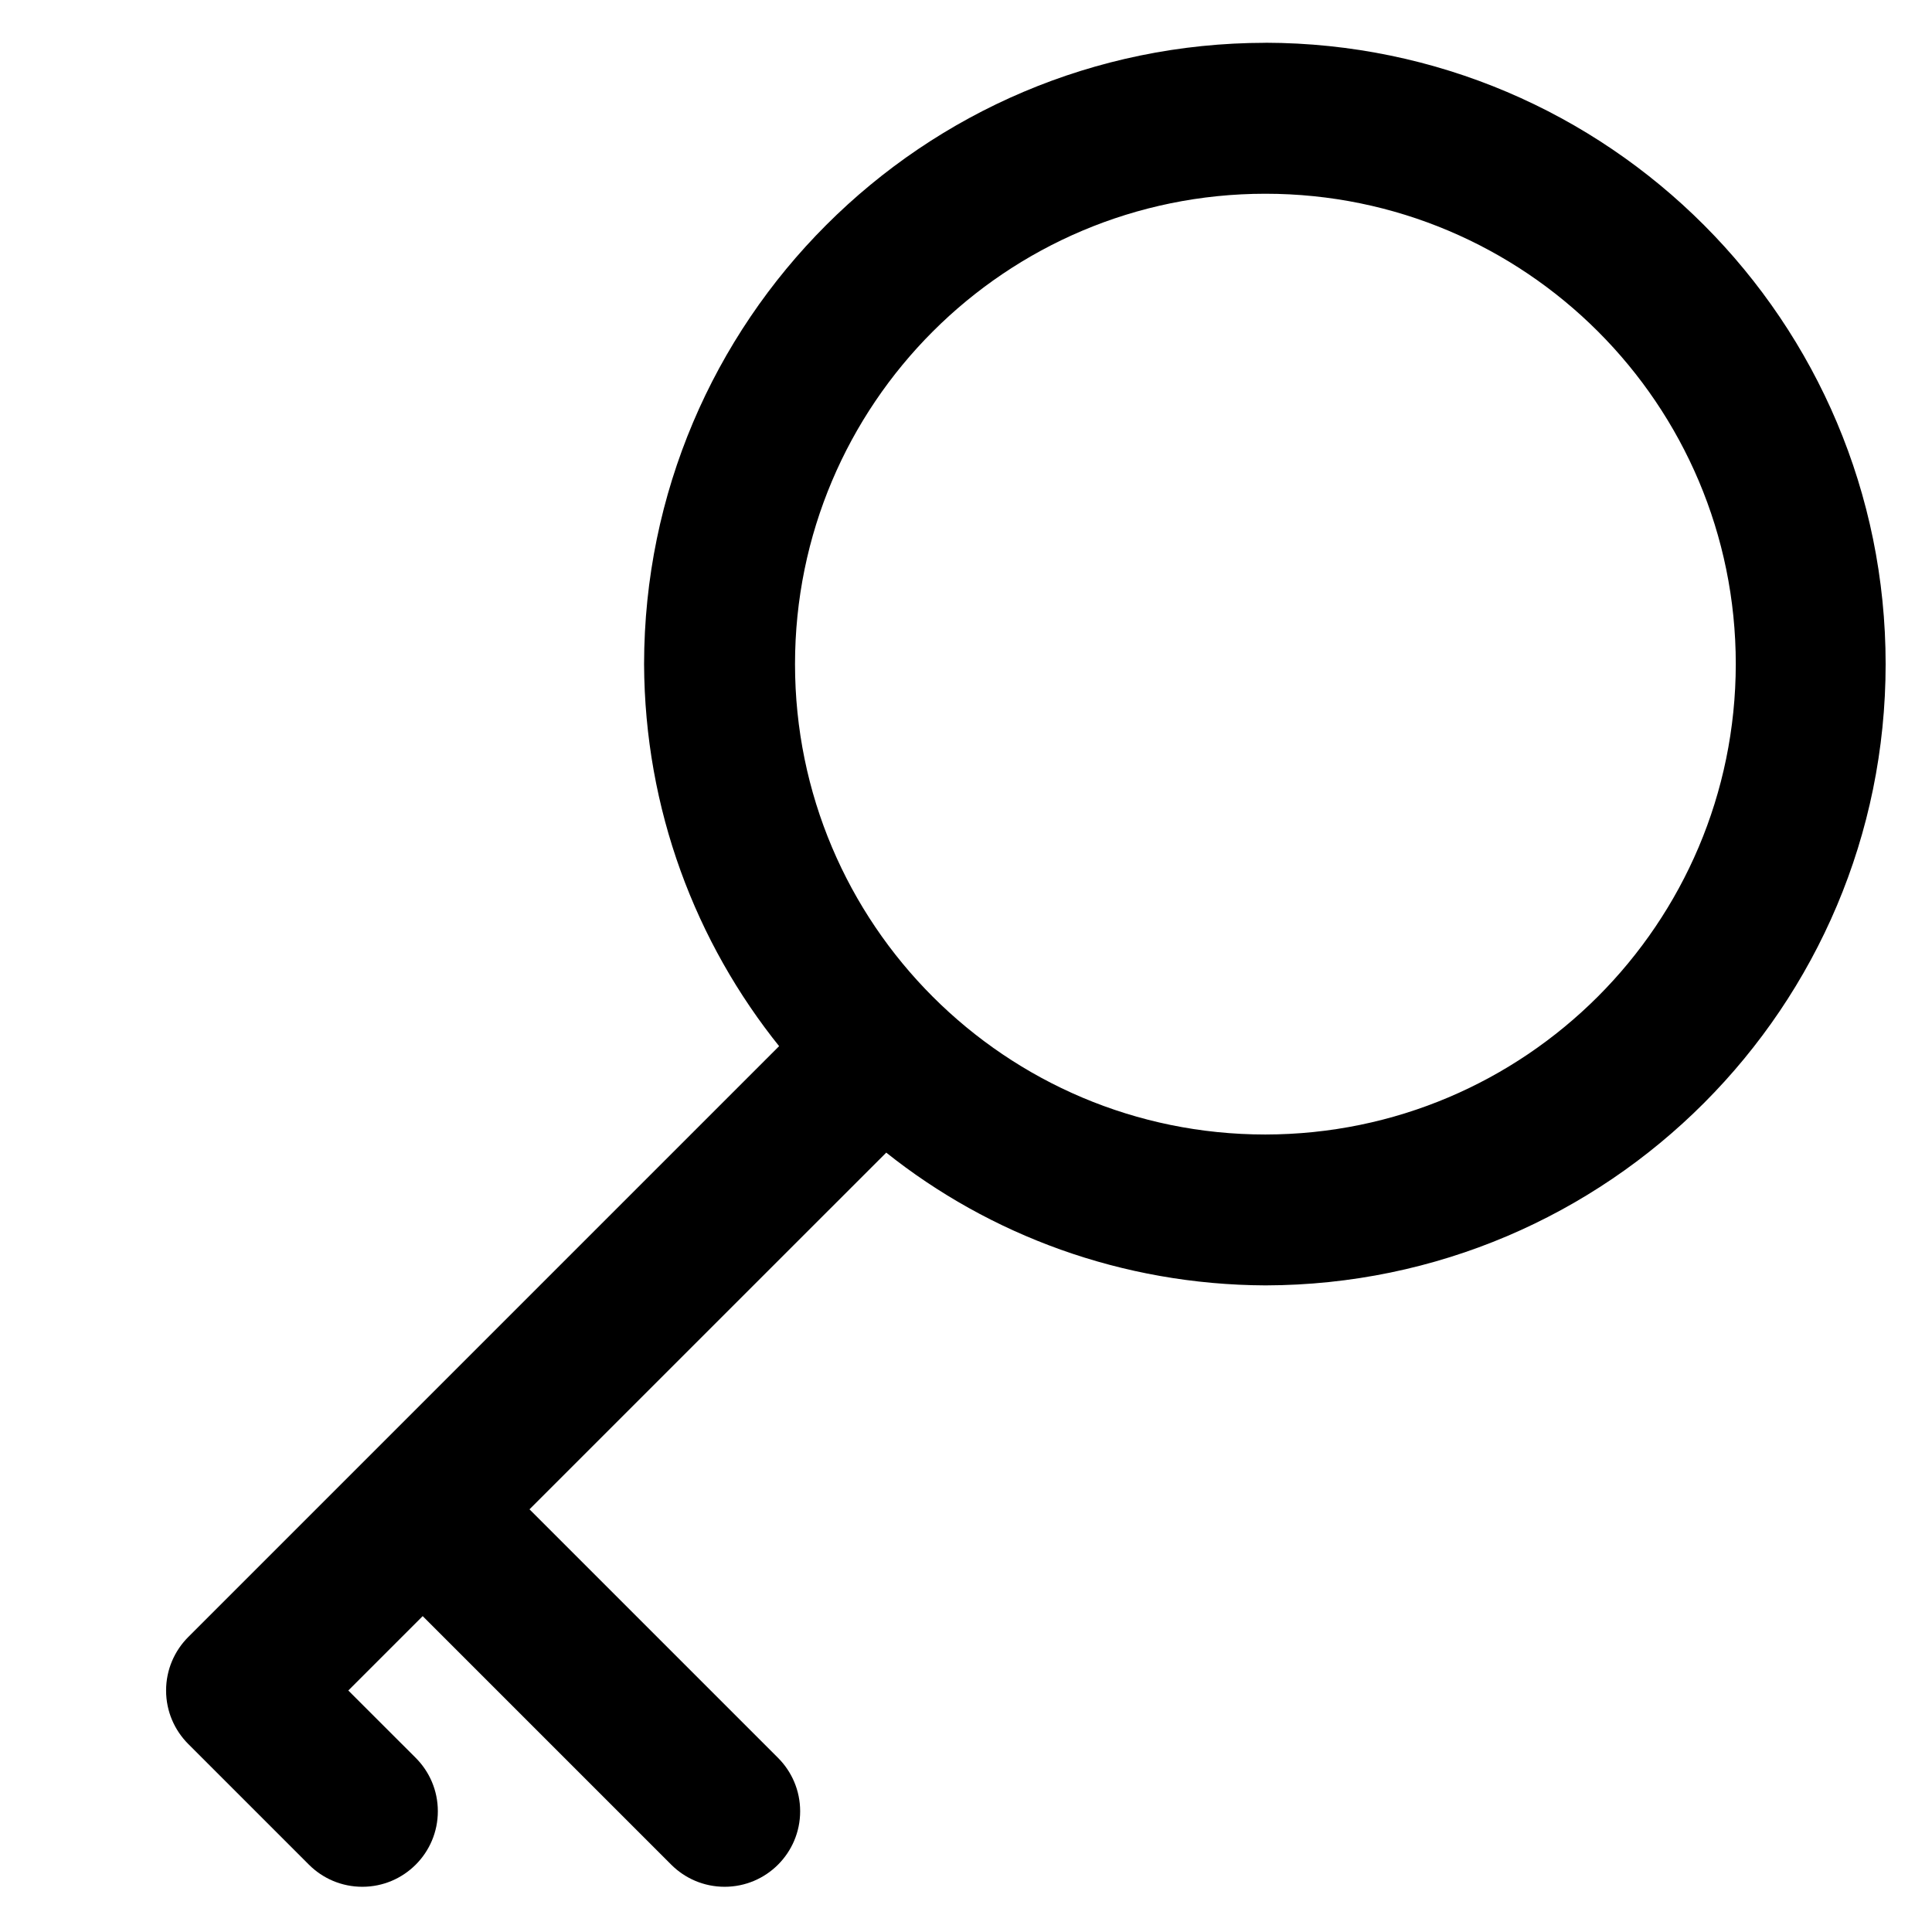 <?xml version="1.0" encoding="utf-8"?>
<!-- Скачано с сайта svg4.ru / Downloaded from svg4.ru -->
<svg fill="#000000" width="800px" height="800px" viewBox="0 0 32 32" version="1.1" xmlns="http://www.w3.org/2000/svg">
<title>key-skeleton</title>
<path d="M20.959 0.709c-5.681 0.006-10.285 4.61-10.291 10.29v0.001c0.010 2.404 0.852 4.61 2.252 6.347l-0.015-0.020-9.788 9.788c-0.226 0.227-0.366 0.539-0.366 0.885s0.14 0.658 0.366 0.885v0l2 2c0.226 0.226 0.539 0.366 0.884 0.366 0.691 0 1.251-0.56 1.251-1.251 0-0.346-0.14-0.658-0.367-0.885l-1.116-1.115 1.232-1.232 4.117 4.117c0.226 0.226 0.539 0.366 0.884 0.366 0.691 0 1.251-0.56 1.251-1.251 0-0.346-0.14-0.658-0.367-0.885v0l-4.116-4.116 5.909-5.908c1.709 1.362 3.898 2.189 6.28 2.199h0.002c5.675-0.012 10.271-4.615 10.271-10.291s-4.596-10.279-10.27-10.291h-0.001zM20.959 18.791c-4.303 0-7.791-3.488-7.791-7.791s3.488-7.791 7.791-7.791c4.303 0 7.791 3.488 7.791 7.791 0 0 0 0 0 0v0c-0.005 4.301-3.49 7.786-7.791 7.791h-0z"></path>
</svg>